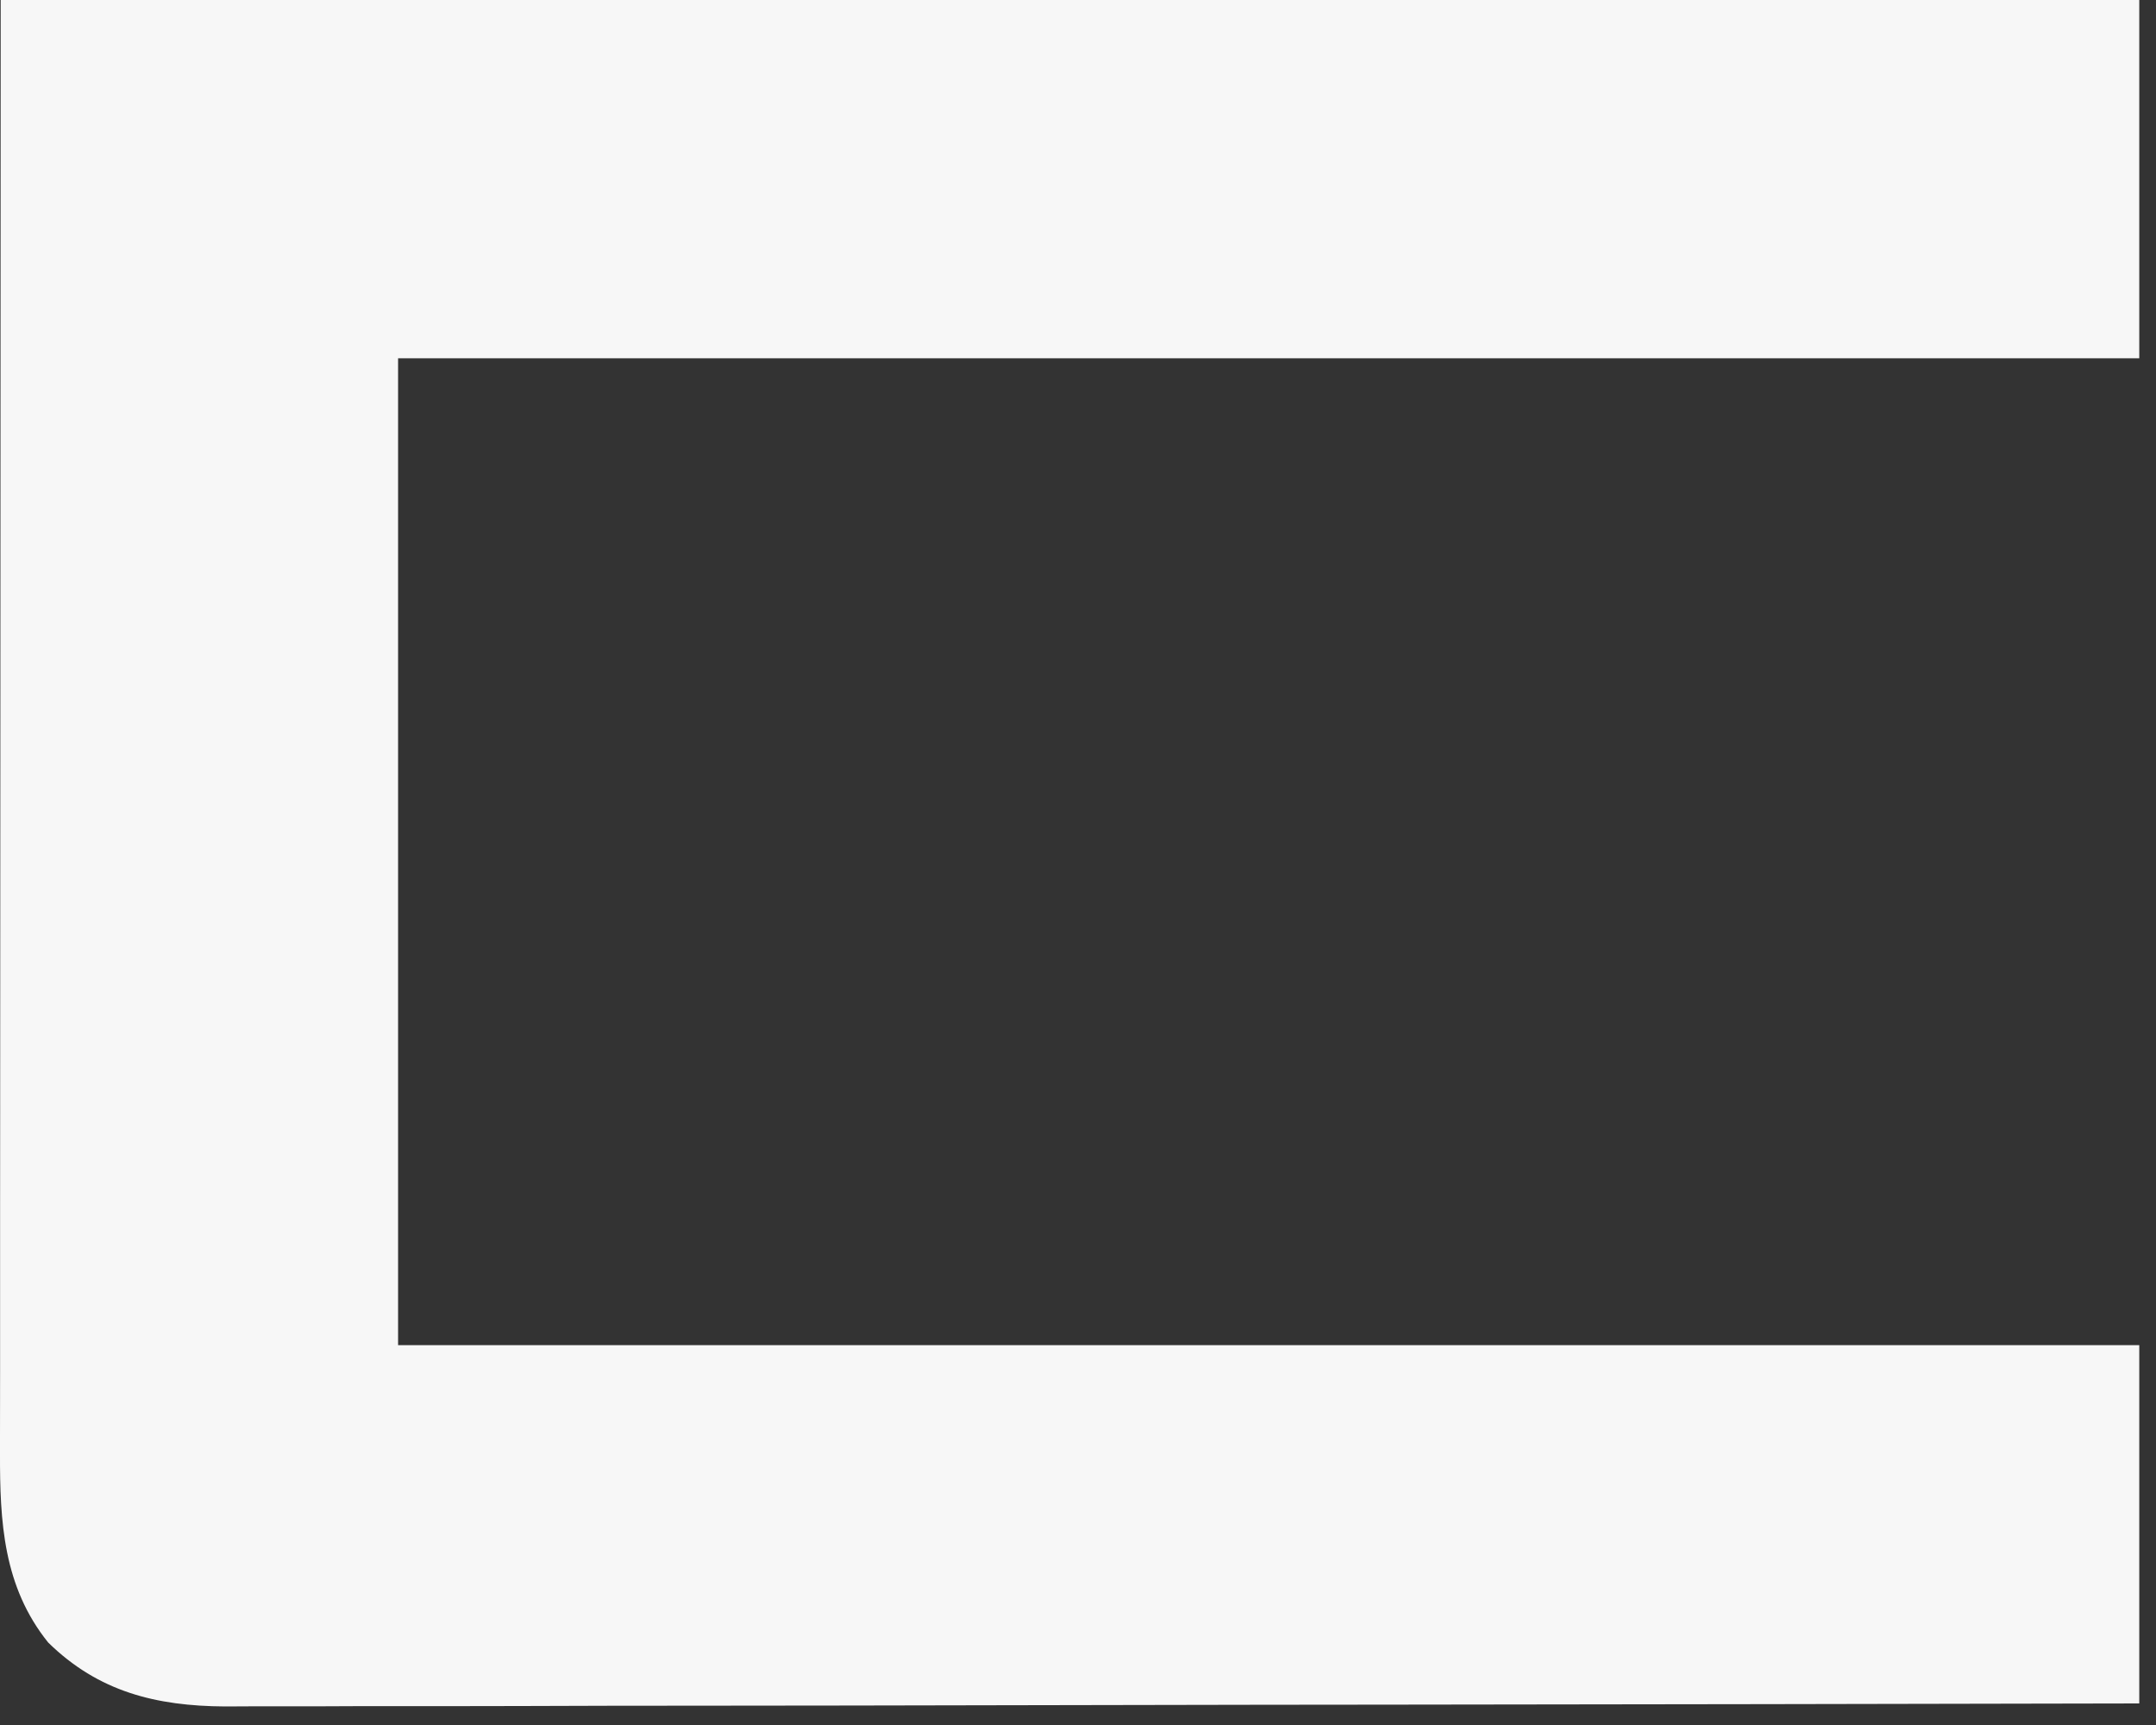 <?xml version="1.0" encoding="utf-8"?>
<svg xmlns="http://www.w3.org/2000/svg" fill="none" height="100%" overflow="visible" preserveAspectRatio="none" style="display: block;" viewBox="0 0 25 20" width="100%">
<rect x="0" y="0" width="25" height="20" fill="#333333" stroke="none"/>
<path d="M0.008 0C8.192 0 16.375 0 24.806 0C24.806 1.371 24.806 2.742 24.806 4.154C18.143 4.154 11.48 4.154 4.616 4.154C4.616 7.93 4.616 11.706 4.616 15.596C11.279 15.596 17.942 15.596 24.806 15.596C24.806 16.967 24.806 18.338 24.806 19.75C21.903 19.756 18.999 19.761 16.096 19.764C15.753 19.765 15.41 19.765 15.067 19.765C14.998 19.765 14.93 19.765 14.86 19.765C13.755 19.767 12.65 19.769 11.545 19.771C10.411 19.774 9.277 19.775 8.143 19.776C7.444 19.776 6.744 19.777 6.045 19.78C5.565 19.781 5.085 19.782 4.605 19.781C4.328 19.781 4.051 19.781 3.774 19.783C3.521 19.784 3.267 19.784 3.013 19.783C2.879 19.783 2.744 19.784 2.61 19.785C1.809 19.78 1.142 19.615 0.559 19.044C0.037 18.396 -0.002 17.643 0 16.847C0 16.775 7.99396e-05 16.703 2.01828e-05 16.628C-9.17957e-05 16.387 0 16.145 0.001 15.904C0.001 15.728 0.001 15.552 0.001 15.376C0.001 14.952 0.001 14.529 0.001 14.105C0.002 13.616 0.002 13.126 0.002 12.636C0.002 11.342 0.003 10.049 0.004 8.756C0.006 5.866 0.007 2.977 0.008 0Z" fill="#F7F7F7" id="Vector"/>
</svg>